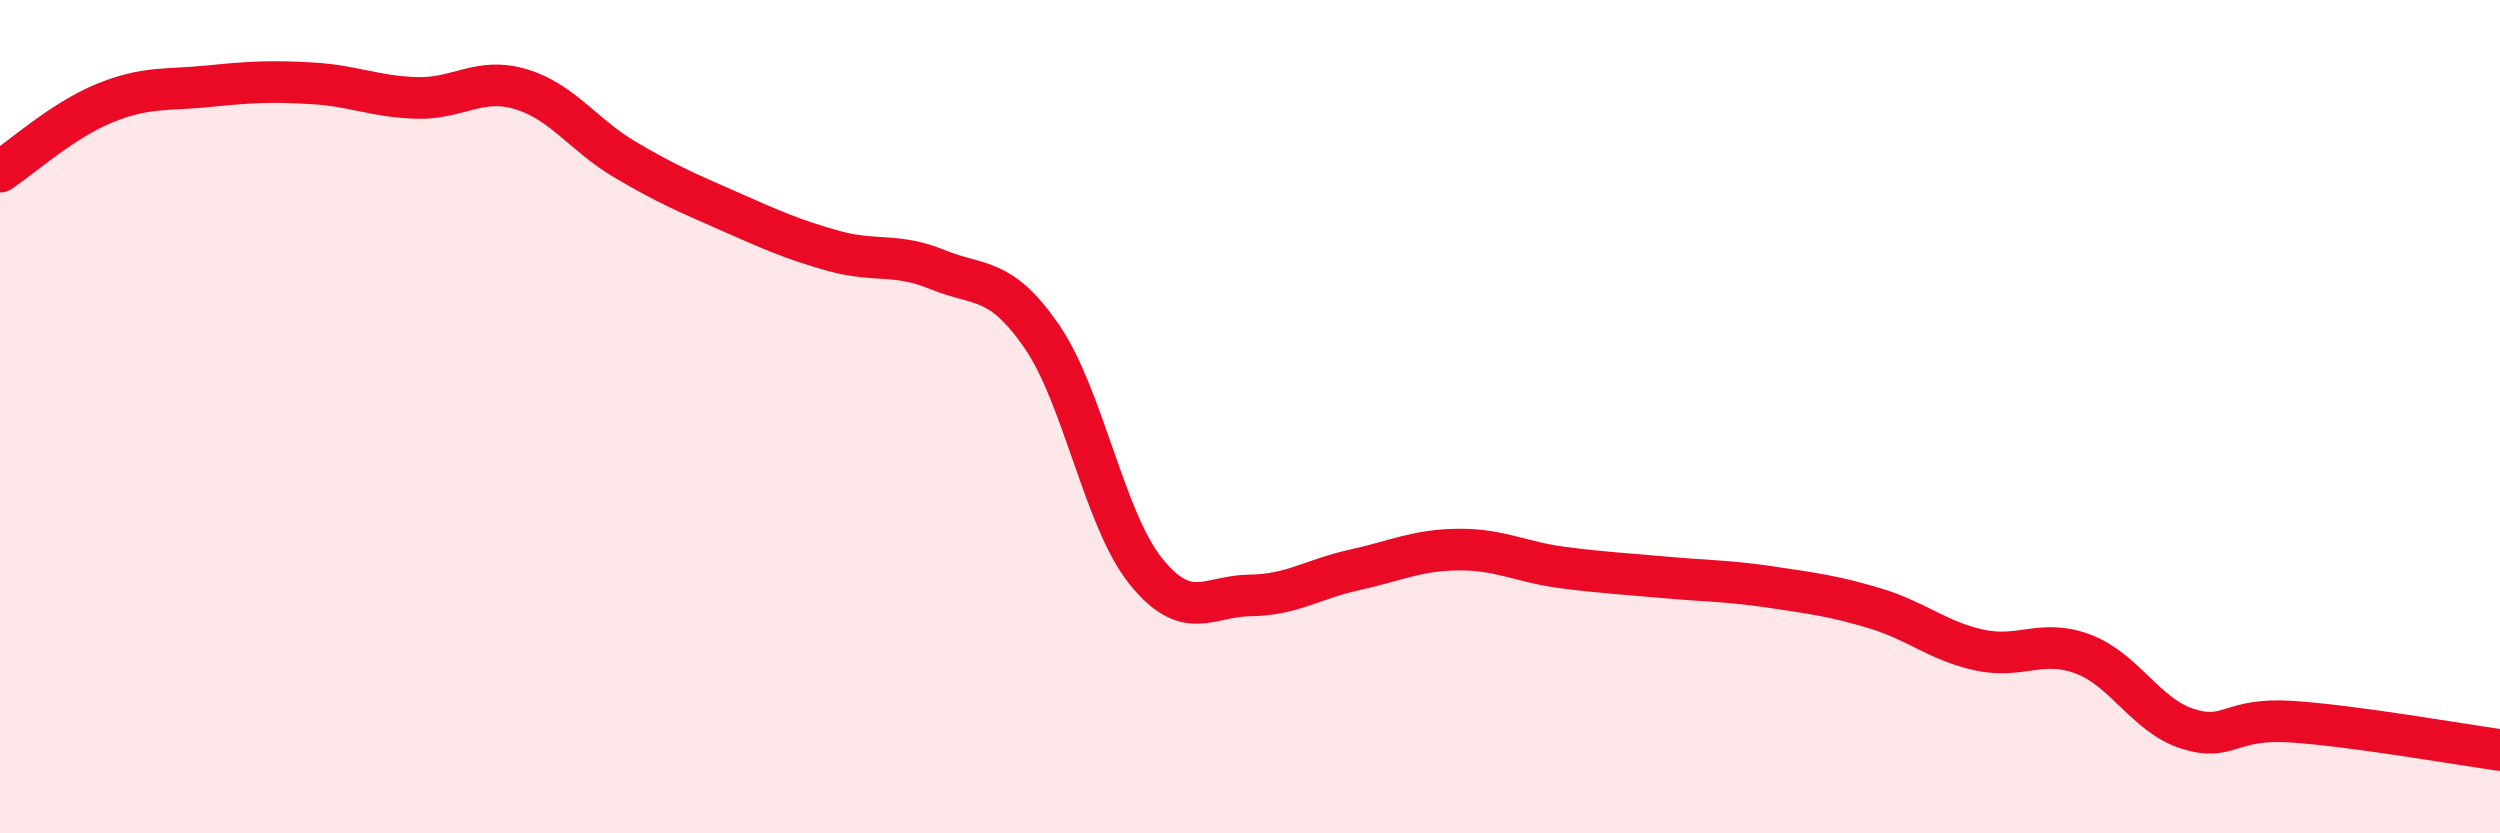 
    <svg width="60" height="20" viewBox="0 0 60 20" xmlns="http://www.w3.org/2000/svg">
      <path
        d="M 0,4.12 C 0.5,3.79 1.5,2.89 2.5,2.48 C 3.5,2.07 4,2.17 5,2.07 C 6,1.97 6.5,1.94 7.5,2 C 8.5,2.06 9,2.32 10,2.35 C 11,2.38 11.5,1.84 12.5,2.14 C 13.5,2.44 14,3.24 15,3.83 C 16,4.42 16.5,4.63 17.5,5.07 C 18.5,5.51 19,5.74 20,6.02 C 21,6.3 21.5,6.06 22.5,6.47 C 23.5,6.88 24,6.62 25,8.07 C 26,9.52 26.5,12.47 27.5,13.71 C 28.5,14.95 29,14.3 30,14.29 C 31,14.28 31.5,13.9 32.5,13.68 C 33.5,13.46 34,13.2 35,13.19 C 36,13.18 36.5,13.49 37.5,13.62 C 38.5,13.75 39,13.77 40,13.86 C 41,13.95 41.5,13.94 42.5,14.09 C 43.5,14.24 44,14.3 45,14.6 C 46,14.9 46.5,15.38 47.5,15.6 C 48.5,15.82 49,15.32 50,15.7 C 51,16.08 51.5,17.17 52.5,17.49 C 53.5,17.81 53.5,17.22 55,17.32 C 56.5,17.42 59,17.86 60,18L60 20L0 20Z"
        fill="#EB0A25"
        opacity="0.1"
        stroke-linecap="round"
        stroke-linejoin="round"
      />
      <path
        d="M 0,4.12 C 0.5,3.79 1.5,2.89 2.5,2.48 C 3.5,2.07 4,2.17 5,2.07 C 6,1.97 6.5,1.94 7.5,2 C 8.5,2.06 9,2.32 10,2.35 C 11,2.38 11.5,1.84 12.5,2.14 C 13.5,2.44 14,3.24 15,3.83 C 16,4.42 16.5,4.63 17.5,5.07 C 18.5,5.51 19,5.74 20,6.02 C 21,6.3 21.5,6.06 22.5,6.47 C 23.5,6.88 24,6.62 25,8.07 C 26,9.52 26.5,12.47 27.5,13.71 C 28.5,14.95 29,14.3 30,14.29 C 31,14.28 31.5,13.9 32.5,13.68 C 33.5,13.46 34,13.2 35,13.19 C 36,13.18 36.5,13.49 37.5,13.62 C 38.5,13.75 39,13.77 40,13.86 C 41,13.95 41.5,13.94 42.5,14.09 C 43.5,14.24 44,14.3 45,14.6 C 46,14.9 46.5,15.38 47.5,15.6 C 48.5,15.82 49,15.32 50,15.7 C 51,16.08 51.5,17.17 52.5,17.49 C 53.5,17.81 53.5,17.22 55,17.32 C 56.5,17.42 59,17.86 60,18"
        stroke="#EB0A25"
        stroke-width="1"
        fill="none"
        stroke-linecap="round"
        stroke-linejoin="round"
      />
    </svg>
  